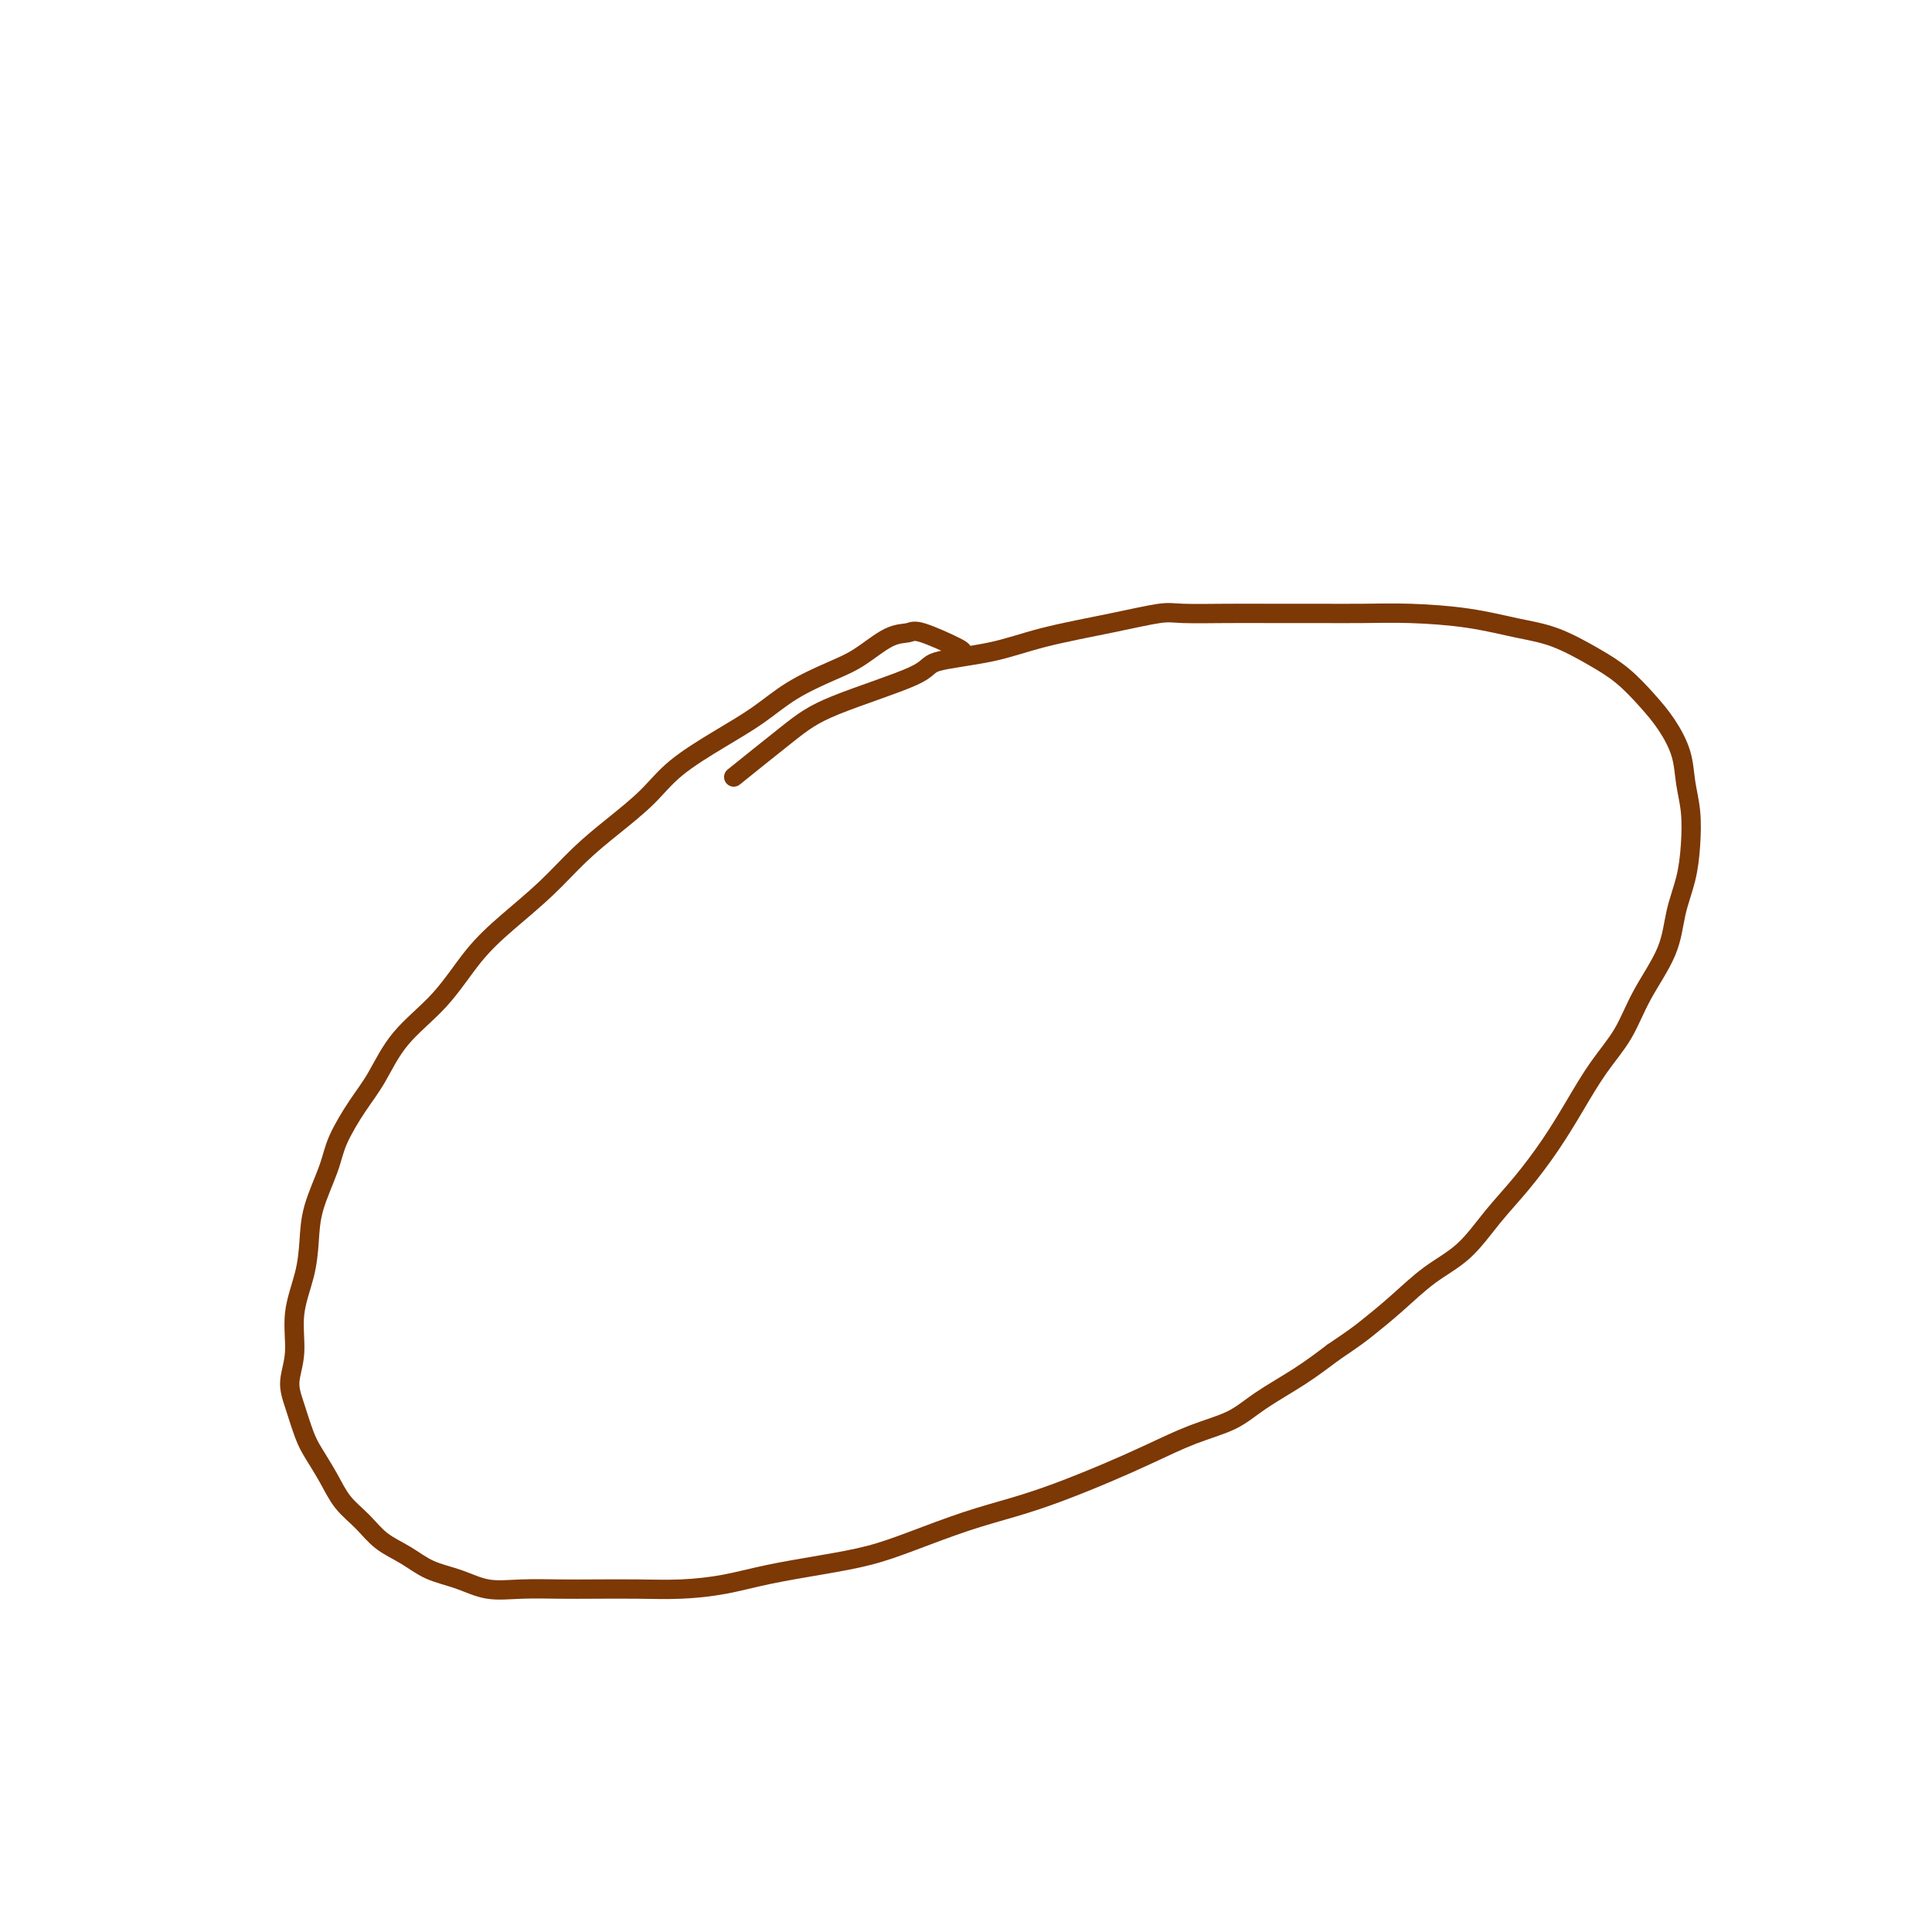<svg viewBox='0 0 400 400' version='1.1' xmlns='http://www.w3.org/2000/svg' xmlns:xlink='http://www.w3.org/1999/xlink'><g fill='none' stroke='#7C3805' stroke-width='4' stroke-linecap='round' stroke-linejoin='round'><path d='M199,135c0.301,-0.084 0.602,-0.167 -1,-1c-1.602,-0.833 -5.107,-2.415 -7,-3c-1.893,-0.585 -2.174,-0.174 -3,0c-0.826,0.174 -2.196,0.110 -4,1c-1.804,0.890 -4.043,2.732 -6,4c-1.957,1.268 -3.632,1.962 -6,3c-2.368,1.038 -5.429,2.422 -8,4c-2.571,1.578 -4.653,3.351 -7,5c-2.347,1.649 -4.958,3.173 -8,5c-3.042,1.827 -6.516,3.956 -9,6c-2.484,2.044 -3.979,4.001 -6,6c-2.021,1.999 -4.569,4.039 -7,6c-2.431,1.961 -4.744,3.842 -7,6c-2.256,2.158 -4.455,4.594 -7,7c-2.545,2.406 -5.436,4.782 -8,7c-2.564,2.218 -4.800,4.278 -7,7c-2.200,2.722 -4.365,6.107 -7,9c-2.635,2.893 -5.740,5.295 -8,8c-2.260,2.705 -3.674,5.712 -5,8c-1.326,2.288 -2.565,3.856 -4,6c-1.435,2.144 -3.066,4.864 -4,7c-0.934,2.136 -1.172,3.688 -2,6c-0.828,2.312 -2.245,5.383 -3,8c-0.755,2.617 -0.848,4.779 -1,7c-0.152,2.221 -0.364,4.500 -1,7c-0.636,2.500 -1.695,5.222 -2,8c-0.305,2.778 0.144,5.613 0,8c-0.144,2.387 -0.881,4.325 -1,6c-0.119,1.675 0.379,3.088 1,5c0.621,1.912 1.366,4.324 2,6c0.634,1.676 1.158,2.616 2,4c0.842,1.384 2.002,3.213 3,5c0.998,1.787 1.833,3.532 3,5c1.167,1.468 2.667,2.658 4,4c1.333,1.342 2.500,2.836 4,4c1.500,1.164 3.332,1.996 5,3c1.668,1.004 3.172,2.178 5,3c1.828,0.822 3.980,1.292 6,2c2.020,0.708 3.909,1.654 6,2c2.091,0.346 4.383,0.093 7,0c2.617,-0.093 5.558,-0.027 8,0c2.442,0.027 4.385,0.015 7,0c2.615,-0.015 5.903,-0.035 9,0c3.097,0.035 6.002,0.123 9,0c2.998,-0.123 6.089,-0.458 9,-1c2.911,-0.542 5.643,-1.293 9,-2c3.357,-0.707 7.340,-1.372 11,-2c3.660,-0.628 6.999,-1.220 10,-2c3.001,-0.780 5.664,-1.748 9,-3c3.336,-1.252 7.344,-2.788 11,-4c3.656,-1.212 6.961,-2.099 10,-3c3.039,-0.901 5.813,-1.815 9,-3c3.187,-1.185 6.785,-2.640 10,-4c3.215,-1.360 6.045,-2.624 9,-4c2.955,-1.376 6.035,-2.863 9,-4c2.965,-1.137 5.815,-1.923 8,-3c2.185,-1.077 3.704,-2.444 6,-4c2.296,-1.556 5.370,-3.302 8,-5c2.630,-1.698 4.815,-3.349 7,-5'/><path d='M276,280c4.559,-3.077 5.456,-3.770 7,-5c1.544,-1.230 3.734,-2.997 6,-5c2.266,-2.003 4.608,-4.241 7,-6c2.392,-1.759 4.834,-3.037 7,-5c2.166,-1.963 4.055,-4.610 6,-7c1.945,-2.390 3.945,-4.524 6,-7c2.055,-2.476 4.165,-5.295 6,-8c1.835,-2.705 3.395,-5.294 5,-8c1.605,-2.706 3.255,-5.527 5,-8c1.745,-2.473 3.584,-4.599 5,-7c1.416,-2.401 2.407,-5.077 4,-8c1.593,-2.923 3.787,-6.093 5,-9c1.213,-2.907 1.446,-5.549 2,-8c0.554,-2.451 1.429,-4.709 2,-7c0.571,-2.291 0.838,-4.615 1,-7c0.162,-2.385 0.218,-4.832 0,-7c-0.218,-2.168 -0.710,-4.057 -1,-6c-0.290,-1.943 -0.377,-3.940 -1,-6c-0.623,-2.060 -1.781,-4.184 -3,-6c-1.219,-1.816 -2.500,-3.326 -4,-5c-1.500,-1.674 -3.221,-3.513 -5,-5c-1.779,-1.487 -3.616,-2.623 -6,-4c-2.384,-1.377 -5.313,-2.996 -8,-4c-2.687,-1.004 -5.130,-1.393 -8,-2c-2.870,-0.607 -6.165,-1.430 -10,-2c-3.835,-0.570 -8.209,-0.885 -12,-1c-3.791,-0.115 -7.001,-0.031 -10,0c-2.999,0.031 -5.789,0.007 -9,0c-3.211,-0.007 -6.844,0.003 -10,0c-3.156,-0.003 -5.835,-0.020 -9,0c-3.165,0.020 -6.815,0.078 -9,0c-2.185,-0.078 -2.905,-0.292 -5,0c-2.095,0.292 -5.564,1.090 -10,2c-4.436,0.910 -9.840,1.933 -14,3c-4.160,1.067 -7.075,2.178 -11,3c-3.925,0.822 -8.861,1.357 -11,2c-2.139,0.643 -1.482,1.396 -5,3c-3.518,1.604 -11.211,4.059 -16,6c-4.789,1.941 -6.674,3.369 -10,6c-3.326,2.631 -8.093,6.466 -10,8c-1.907,1.534 -0.953,0.767 0,0'/></g>
</svg>